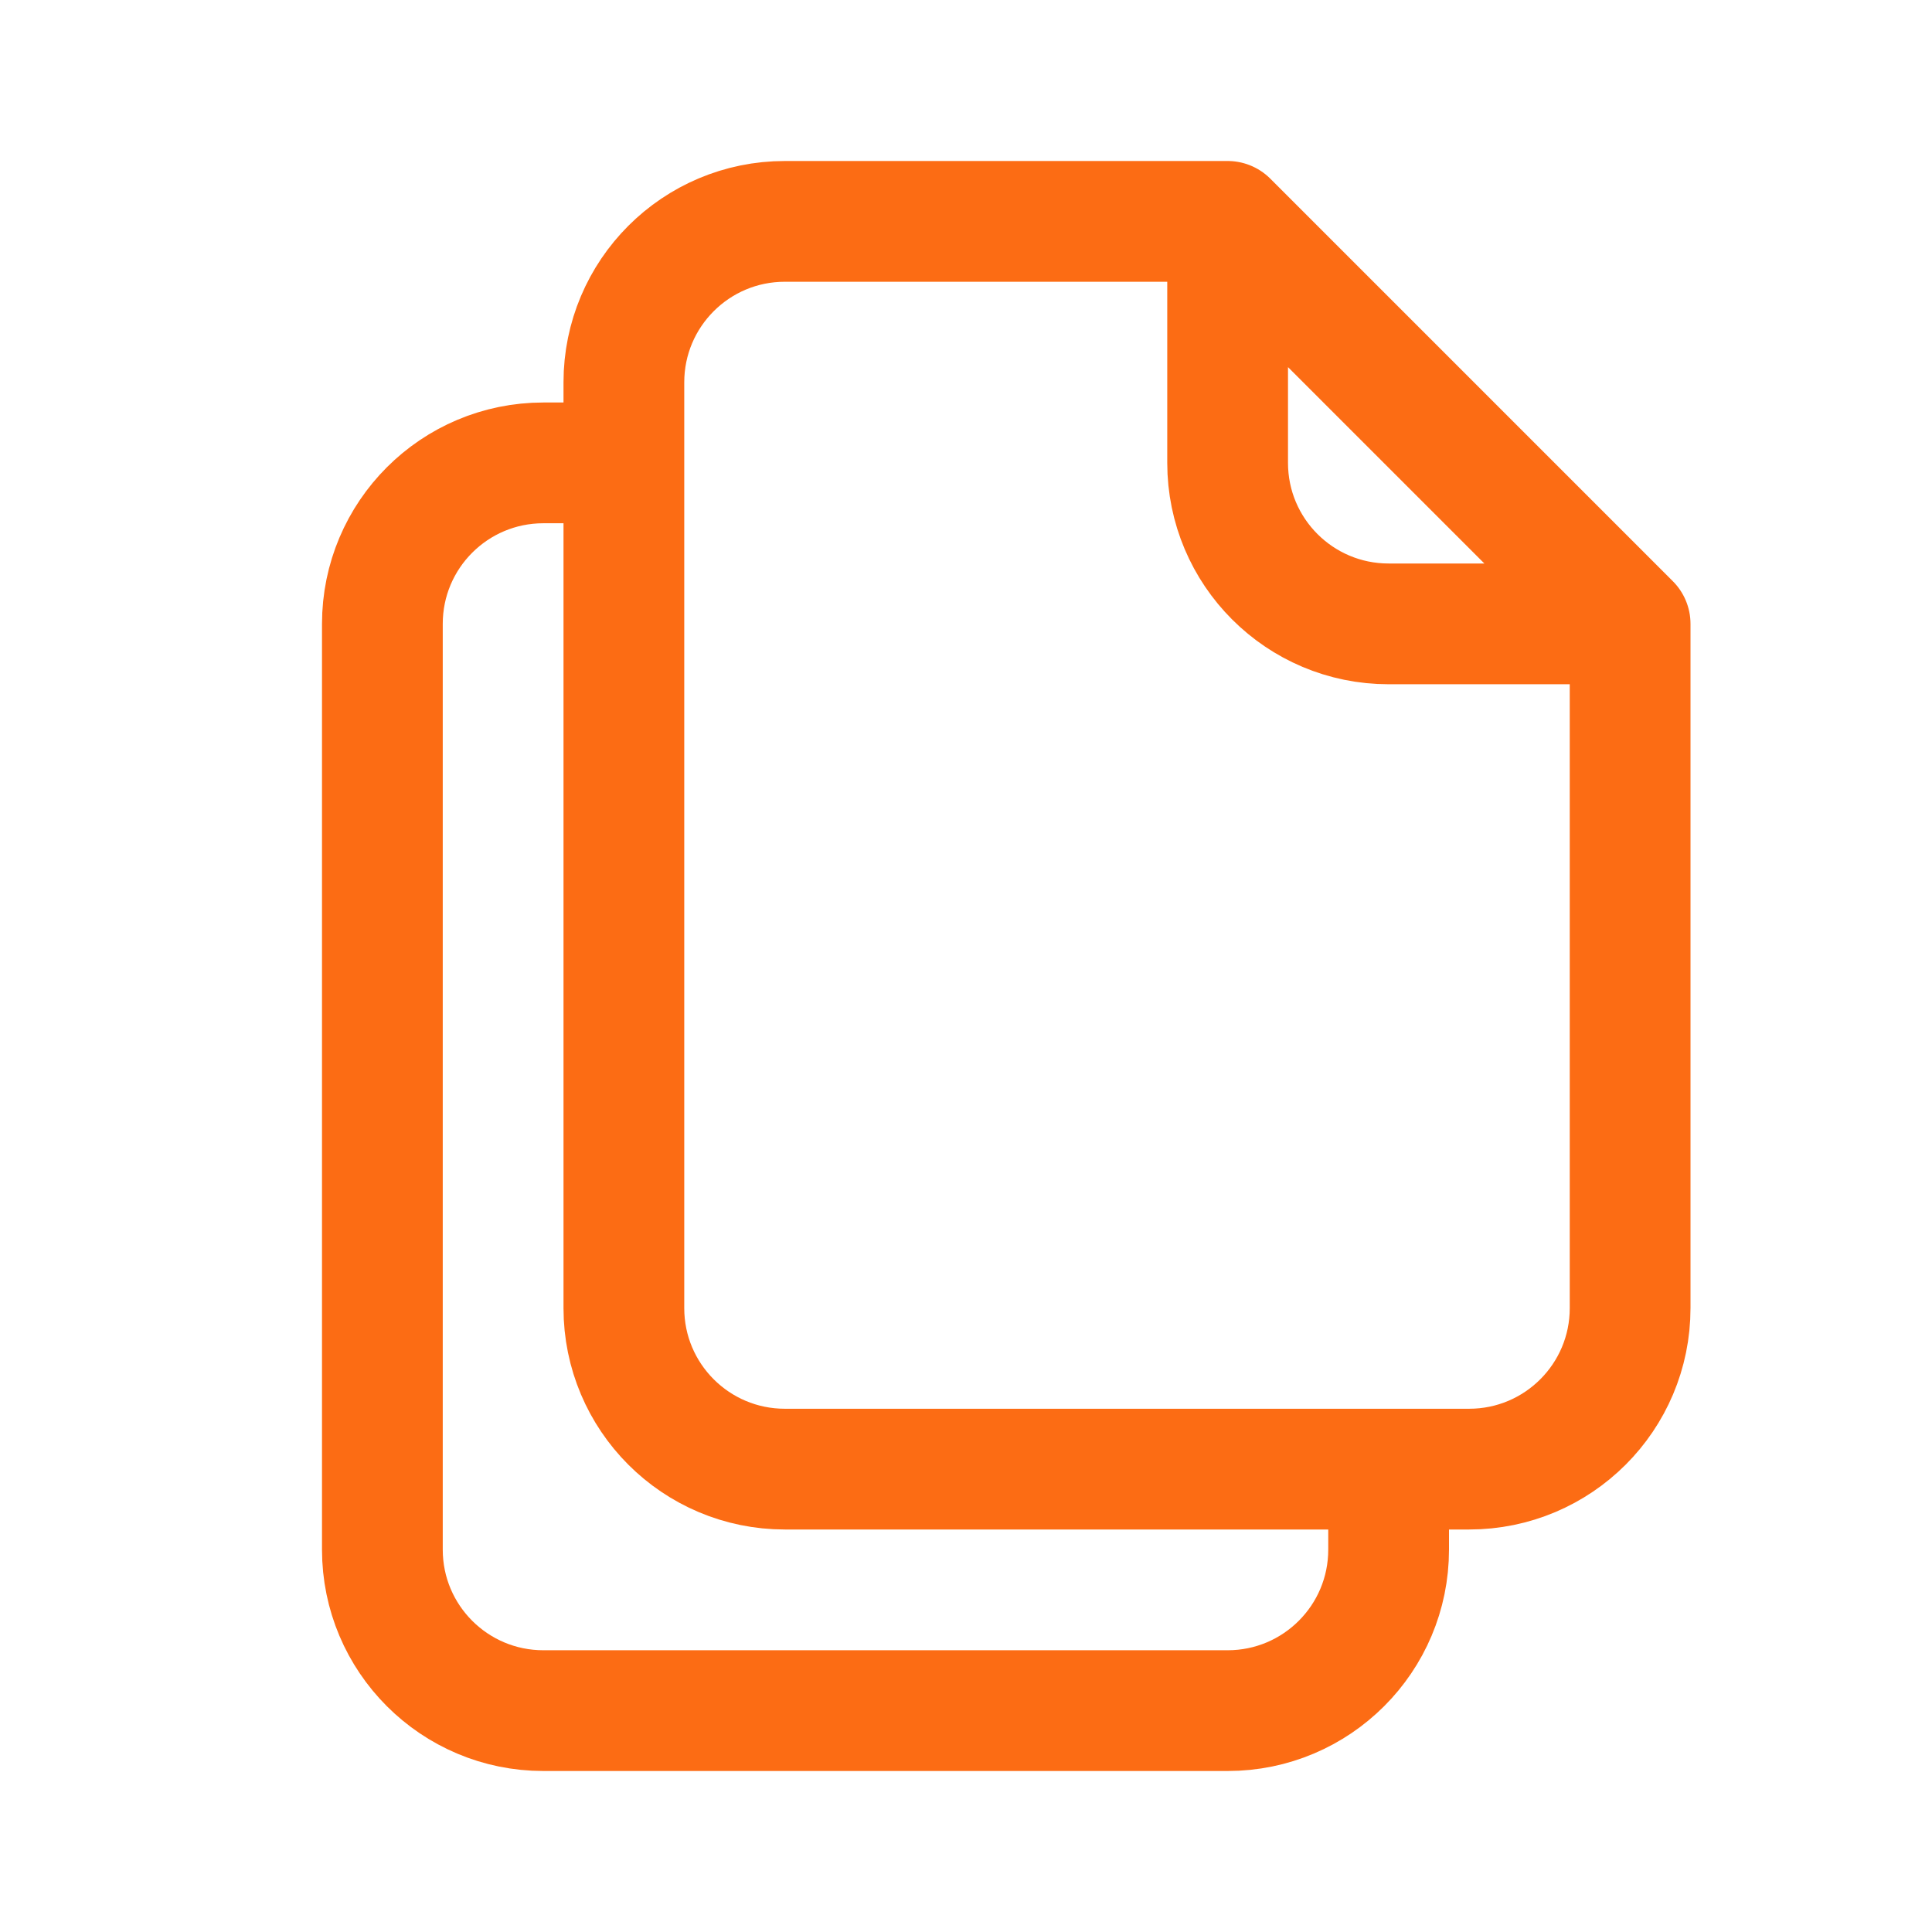 <svg width="24" height="24" viewBox="0 0 24 24" fill="none" xmlns="http://www.w3.org/2000/svg">
<g id="file 2, documents, copy">
<path id="Icon" d="M17.25 18.25V19.25C17.25 20.355 16.355 21.25 15.25 21.25H6.75C5.645 21.25 4.75 20.355 4.75 19.25V7.75C4.75 6.645 5.645 5.75 6.75 5.75H7.75M15.25 2.75H9.75C8.645 2.75 7.75 3.645 7.75 4.75V16.25C7.75 17.355 8.645 18.25 9.75 18.25H18.25C19.355 18.25 20.25 17.355 20.25 16.25V7.75M15.25 2.75L20.25 7.75M15.25 2.75V5.75C15.25 6.855 16.145 7.75 17.25 7.75H20.25" stroke="#FC6C14" stroke-width="1.5" stroke-linecap="round" stroke-linejoin="round"/>
</g>
</svg>

